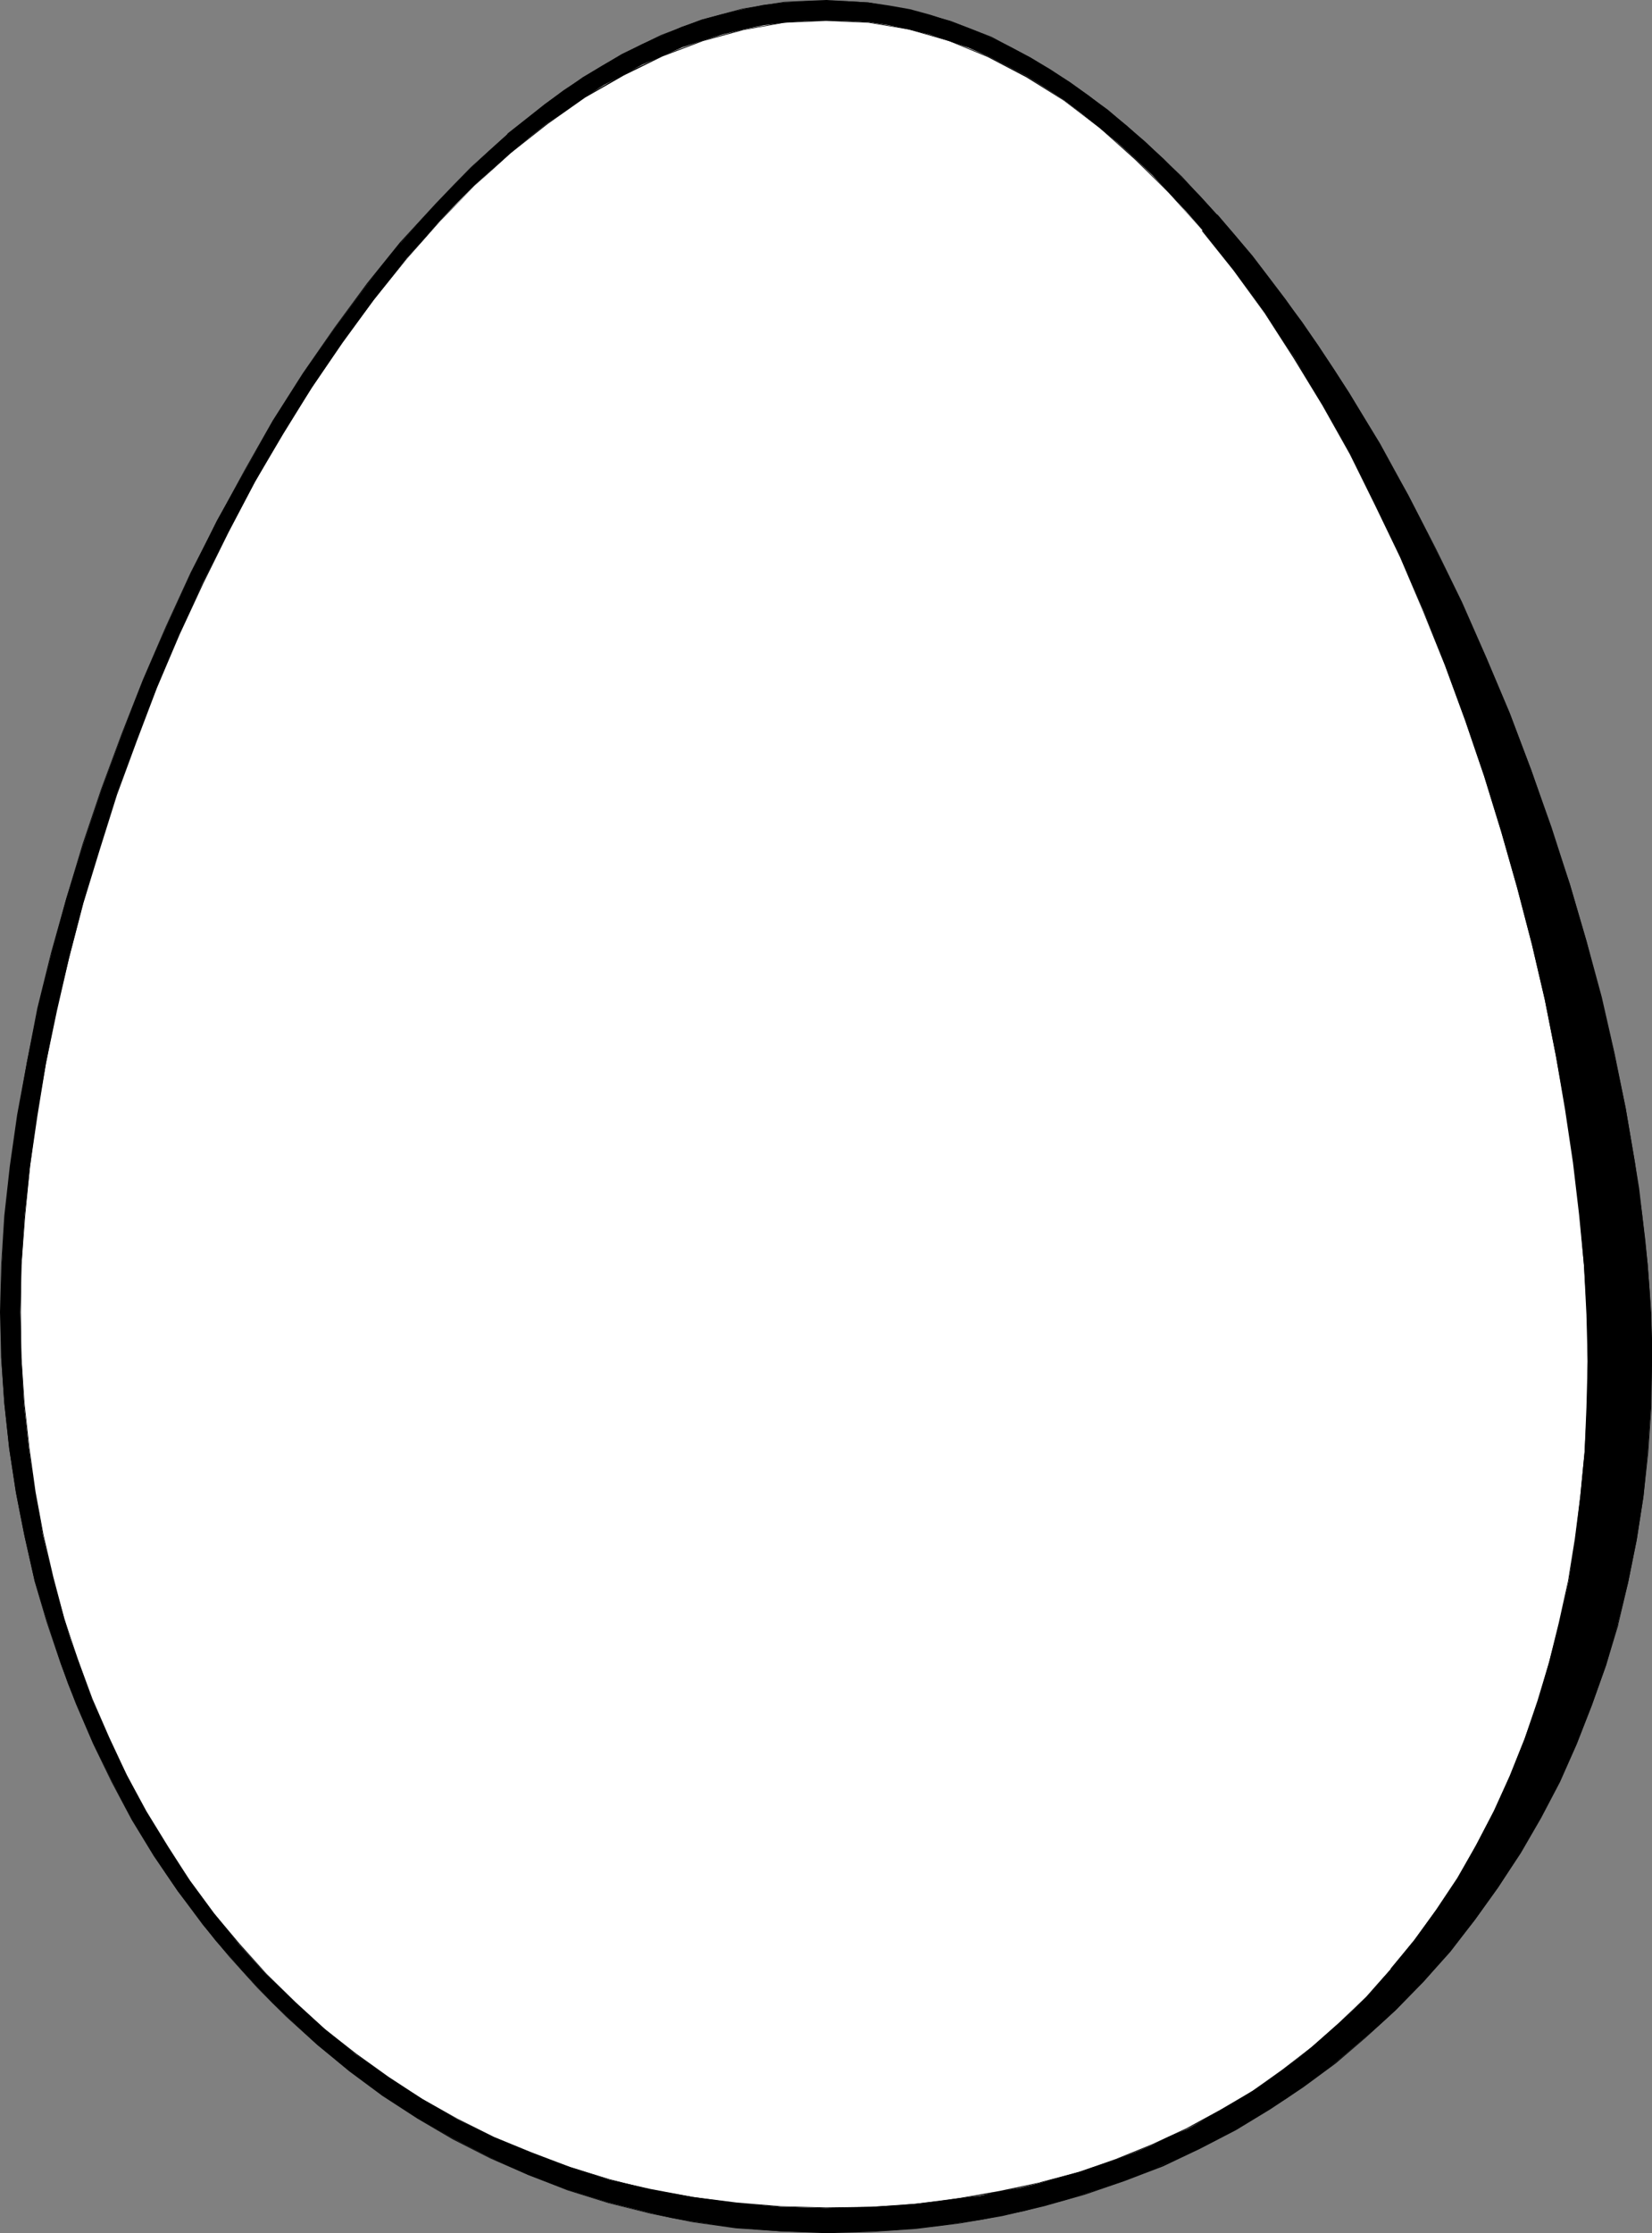 <?xml version="1.0" encoding="UTF-8" standalone="no"?>
<svg
   version="1.0"
   width="115.264mm"
   height="155.711mm"
   id="svg4"
   sodipodi:docname="Easter Egg 02.wmf"
   xmlns:inkscape="http://www.inkscape.org/namespaces/inkscape"
   xmlns:sodipodi="http://sodipodi.sourceforge.net/DTD/sodipodi-0.dtd"
   xmlns="http://www.w3.org/2000/svg"
   xmlns:svg="http://www.w3.org/2000/svg">
  <rect width="100%" height="100%" fill="#808080" stroke="none"/>
  <sodipodi:namedview
     id="namedview4"
     pagecolor="#ffffff"
     bordercolor="#000000"
     borderopacity="0.25"
     inkscape:showpageshadow="2"
     inkscape:pageopacity="0.0"
     inkscape:pagecheckerboard="0"
     inkscape:deskcolor="#d1d1d1"
     inkscape:document-units="mm" />
  <defs
     id="defs1">
    <pattern
       id="WMFhbasepattern"
       patternUnits="userSpaceOnUse"
       width="6"
       height="6"
       x="0"
       y="0" />
  </defs>
  <path
     style="fill:#000000;fill-opacity:1;fill-rule:evenodd;stroke:none"
     d="M 0.162,345.805 0.485,333.362 1.293,320.435 2.747,307.346 4.686,293.773 7.11,279.876 10.019,265.656 l 3.555,-14.382 3.878,-14.382 4.524,-14.382 4.848,-14.543 5.332,-14.382 5.656,-14.382 6.14,-14.22 6.464,-14.058 6.787,-13.735 7.433,-13.25 7.595,-13.089 7.918,-12.604 8.241,-11.958 8.564,-11.473 4.363,-5.494 4.524,-5.494 4.524,-5.171 4.524,-5.009 4.686,-4.848 4.686,-4.686 4.686,-4.363 4.848,-4.363 5.009,-4.04 4.848,-3.878 5.009,-3.717 5.171,-3.393 5.009,-3.07 5.171,-2.909 5.332,-2.747 5.171,-2.262 5.171,-2.262 5.494,-1.939 5.332,-1.454 5.494,-1.293 5.332,-1.131 5.494,-0.646 5.494,-0.323 5.494,-0.162 5.656,0.162 5.494,0.323 5.494,0.808 5.494,0.97 5.332,1.454 5.494,1.778 5.171,1.939 5.332,2.262 5.332,2.585 5.171,2.747 5.171,3.07 5.171,3.393 5.009,3.555 5.009,3.878 5.009,4.04 4.848,4.363 4.848,4.363 4.686,4.848 4.848,4.848 4.686,5.171 4.524,5.171 4.524,5.494 4.524,5.817 4.363,5.817 4.363,5.817 4.201,6.14 4.201,6.302 4.04,6.302 7.918,13.25 3.717,6.787 3.878,6.787 3.555,6.948 3.555,7.11 6.948,14.22 6.464,14.543 6.302,14.866 5.656,14.866 5.171,15.028 2.424,7.433 2.585,7.595 4.363,15.028 1.939,7.433 1.939,7.272 3.393,14.705 3.07,14.543 2.424,14.22 1.131,6.948 0.808,6.948 0.808,6.625 0.646,6.625 0.485,6.625 0.323,6.302 0.323,6.464 v 5.979 l -0.323,12.119 -0.808,11.796 -1.131,11.796 -1.777,11.311 -2.262,11.311 -2.747,10.988 -3.07,10.827 -3.717,10.342 -4.04,10.342 -4.524,9.857 -5.009,9.534 -5.332,9.372 -5.817,9.049 -6.14,8.564 -6.625,8.403 -6.948,7.918 -7.271,7.433 -3.878,3.555 -4.04,3.555 -8.079,6.787 -4.201,3.232 -4.201,3.07 -4.363,3.07 -4.363,2.747 -4.524,2.747 -4.686,2.747 -4.686,2.585 -4.686,2.424 -9.857,4.363 -4.848,2.101 -5.332,2.101 -10.342,3.393 -5.171,1.616 -5.494,1.454 -5.332,1.454 -5.656,1.131 -5.494,1.131 -5.656,0.808 -5.656,0.808 -5.979,0.646 -5.656,0.485 -6.14,0.323 -5.817,0.162 -6.14,0.162 -11.958,-0.323 -5.979,-0.485 -5.817,-0.485 -5.656,-0.808 -5.817,-0.808 -5.656,-0.97 -5.494,-1.293 -10.988,-2.747 -10.826,-3.393 -10.342,-3.878 -10.019,-4.525 -9.695,-5.009 -9.534,-5.494 -9.049,-5.817 -8.887,-6.625 -8.403,-6.787 -8.079,-7.433 -3.878,-3.717 -3.878,-4.04 -3.717,-4.04 -3.555,-4.04 -3.717,-4.201 -3.393,-4.363 -3.232,-4.363 -3.393,-4.363 -3.07,-4.525 -3.07,-4.686 -5.817,-9.695 -5.332,-9.857 -2.424,-5.009 -2.585,-5.171 -4.524,-10.503 -2.101,-5.171 -1.939,-5.494 -3.555,-10.827 L 9.049,416.259 6.464,404.786 5.332,399.13 4.201,393.313 2.424,381.678 1.131,369.72 0.323,357.763 v -5.817 z"
     id="path1" />
  <path
     style="fill:#000000;fill-opacity:1;fill-rule:evenodd;stroke:none"
     d="M 0.323,345.805 0.485,333.362 1.454,320.435 2.909,307.346 4.848,293.773 7.271,279.876 10.18,265.656 13.573,251.274 v 0.162 l 4.04,-14.543 4.363,-14.382 4.848,-14.543 5.332,-14.382 5.817,-14.382 5.979,-14.22 6.464,-13.897 6.948,-13.735 7.271,-13.412 7.595,-12.927 7.918,-12.604 8.241,-12.119 8.564,-11.473 8.887,-10.827 h -0.162 l 9.211,-10.342 9.372,-9.534 9.695,-8.726 v 0.162 l 9.695,-7.918 10.18,-7.11 10.342,-5.979 10.342,-5.171 10.665,-4.04 10.665,-2.909 v 0 l 10.988,-1.778 10.988,-0.323 11.15,0.485 10.988,1.939 h -0.162 l 10.826,2.909 10.665,4.201 10.342,5.494 10.342,6.464 10.019,7.272 9.857,8.403 v 0 l 9.695,9.211 9.372,10.019 h -0.162 l 9.211,10.665 8.887,11.635 8.564,12.119 8.241,12.604 7.918,13.089 7.595,13.735 7.271,13.897 6.787,14.382 6.464,14.543 6.14,14.705 5.656,14.866 5.332,15.028 4.848,15.19 4.524,14.866 3.878,14.705 v 0 l 3.555,14.866 2.909,14.382 2.424,14.22 1.939,13.897 1.454,13.25 0.97,12.927 0.162,12.443 -0.162,12.119 -0.808,11.796 -1.293,11.796 -1.777,11.473 -2.262,11.15 -2.585,10.988 v 0 l -3.232,10.665 -3.717,10.503 -4.04,10.342 -4.524,9.857 -5.009,9.534 -5.332,9.372 -5.817,8.888 -6.14,8.726 -6.464,8.241 v 0 l -7.11,7.918 -7.433,7.595 -7.595,7.11 v 0 l -8.079,6.787 -8.564,6.14 -8.726,5.979 -9.049,5.333 -9.534,5.009 -9.695,4.525 -10.18,4.04 -10.342,3.555 -10.665,2.909 v 0 l -10.988,2.585 -11.15,2.101 -11.634,1.293 -11.796,0.97 -11.958,0.162 -11.958,-0.323 -11.796,-0.97 -11.473,-1.454 -11.15,-2.262 -10.988,-2.747 v 0 l -10.665,-3.393 -10.342,-4.04 -10.18,-4.363 -9.695,-5.009 -9.372,-5.494 -9.211,-5.979 -8.887,-6.625 -8.403,-6.787 v 0 l -8.079,-7.272 -7.756,-7.756 -7.271,-8.08 v 0 l -6.948,-8.564 -6.625,-8.888 -6.14,-9.211 -5.817,-9.534 -5.494,-9.857 -4.848,-10.18 -4.524,-10.342 -4.04,-10.827 -3.717,-10.827 -3.232,-11.15 v 0 L 6.625,404.786 4.363,393.313 2.585,381.678 1.293,369.72 0.485,357.924 0.323,345.805 H 0 l 0.323,12.119 0.808,11.796 1.293,11.958 1.777,11.635 2.262,11.473 2.585,11.473 v 0.162 l 3.232,10.988 3.717,10.988 4.04,10.665 4.524,10.503 4.848,10.019 5.332,10.019 5.817,9.534 6.302,9.211 6.625,8.888 6.948,8.403 v 0 l 7.433,8.241 7.595,7.595 8.241,7.433 v 0 l 8.403,6.948 8.726,6.464 9.211,5.979 9.372,5.494 9.857,5.009 10.019,4.363 10.342,4.04 10.826,3.393 v 0 l 10.988,2.747 11.15,2.262 11.473,1.616 11.796,0.808 11.958,0.485 11.958,-0.323 11.796,-0.808 11.634,-1.454 11.15,-1.939 10.988,-2.585 v 0 l 10.826,-3.07 10.342,-3.555 10.18,-3.878 9.534,-4.525 9.695,-5.009 9.049,-5.494 8.726,-5.817 8.564,-6.302 7.918,-6.787 v 0 l 7.756,-7.11 7.433,-7.595 7.11,-7.918 v 0 l 6.464,-8.403 6.14,-8.564 5.979,-9.049 5.332,-9.211 5.009,-9.534 4.363,-9.857 4.04,-10.342 3.717,-10.503 3.232,-10.665 v -0.162 l 2.585,-10.988 2.262,-11.15 1.777,-11.473 1.293,-11.796 0.808,-11.796 0.162,-12.119 -0.162,-12.443 -0.97,-12.927 -1.454,-13.25 -1.939,-13.897 -2.424,-14.22 -2.909,-14.382 -3.393,-14.866 v 0 l -4.04,-14.866 -4.363,-14.866 -4.848,-15.028 -5.332,-15.028 -5.656,-15.028 -6.14,-14.543 -6.464,-14.705 -6.948,-14.22 -7.271,-14.058 -7.433,-13.574 -8.079,-13.25 -8.241,-12.604 -8.564,-12.119 -8.726,-11.473 -9.211,-10.827 h -0.162 l -9.211,-10.019 -9.695,-9.211 v 0 L 292.153,28.925 282.134,21.653 271.792,15.19 261.451,9.695 250.624,5.494 239.959,2.585 v 0 L 228.971,0.646 217.822,0 206.834,0.485 195.846,2.262 v 0 l -10.826,2.909 -10.665,4.04 -10.342,5.009 -10.342,6.14 -10.019,7.11 -9.857,7.756 v 0.162 l -9.695,8.726 -9.211,9.534 -9.372,10.18 v 0 l -8.726,10.827 -8.564,11.635 -8.403,12.119 -7.918,12.443 -7.433,13.089 -7.271,13.412 -6.948,13.574 -6.464,14.058 -6.14,14.22 -5.656,14.382 -5.332,14.382 -4.848,14.382 -4.363,14.543 -4.04,14.382 v 0 L 9.857,265.656 7.11,279.876 4.524,293.773 2.585,307.346 1.131,320.435 0.323,333.362 0,345.805 Z"
     id="path2" />
  <path
     style="fill:#ffffff;fill-opacity:1;fill-rule:evenodd;stroke:none"
     d="m 5.332,345.805 0.323,-12.443 0.808,-12.766 1.454,-13.25 1.777,-13.412 2.424,-13.735 2.747,-13.897 3.393,-14.058 3.717,-14.382 4.201,-14.058 4.524,-14.382 5.171,-14.22 5.494,-14.058 5.817,-13.897 6.302,-13.735 6.787,-13.412 6.948,-13.089 7.271,-12.766 7.756,-12.119 8.079,-11.958 8.241,-11.15 8.564,-10.827 4.524,-5.009 4.363,-5.009 4.524,-4.686 4.686,-4.686 4.686,-4.201 4.686,-4.201 4.848,-4.04 4.848,-3.878 5.009,-3.393 4.848,-3.393 5.009,-3.232 5.171,-2.747 5.171,-2.747 5.332,-2.262 5.171,-2.262 5.332,-1.778 5.332,-1.616 5.332,-1.293 5.494,-1.131 5.332,-0.646 5.494,-0.485 5.494,-0.162 5.656,0.162 5.494,0.323 5.332,0.808 5.332,1.131 5.332,1.293 5.332,1.778 5.171,1.778 5.171,2.262 5.009,2.585 5.009,2.585 4.848,3.07 5.009,3.232 4.686,3.555 4.848,3.878 4.686,3.878 4.686,4.201 4.524,4.363 4.363,4.686 4.363,4.686 4.363,5.009 4.201,5.333 4.201,5.333 4.04,5.494 4.04,5.656 3.878,5.979 4.04,5.979 7.433,12.443 3.555,6.302 3.555,6.464 6.787,13.412 6.464,13.735 6.14,14.22 5.656,14.22 5.332,14.543 5.009,14.705 4.524,14.705 4.201,14.866 3.878,14.866 3.393,14.543 2.909,14.705 2.585,14.22 1.131,7.11 0.97,6.948 1.616,13.735 1.131,13.412 0.808,12.766 0.162,12.443 -0.162,12.119 -0.646,11.796 -1.131,11.635 -1.293,11.311 -1.777,10.988 -2.424,10.988 -2.747,10.503 -2.909,10.18 -3.555,10.019 -3.878,9.695 -4.201,9.372 -4.686,8.888 -4.848,8.726 -5.656,8.403 -5.817,7.918 -6.14,7.595 -6.464,7.272 -3.555,3.555 -3.555,3.393 -7.271,6.302 -3.717,3.07 -4.04,3.07 -3.878,2.747 -4.04,2.747 -8.403,5.171 -4.363,2.424 -4.363,2.424 -4.686,1.939 -4.524,2.262 -4.686,1.939 -5.009,1.939 -4.848,1.616 -4.848,1.616 -5.171,1.454 -5.009,1.454 -5.332,1.293 -5.332,0.97 -5.332,1.131 -5.656,0.646 -5.494,0.808 -5.656,0.646 -5.817,0.485 -5.979,0.323 -5.817,0.162 -6.14,0.162 -11.958,-0.323 -11.634,-0.97 -11.473,-1.616 -11.15,-2.101 -10.826,-2.424 -10.503,-3.393 -10.18,-3.717 -10.019,-4.201 -9.534,-4.686 -9.211,-5.332 -8.887,-5.656 -8.726,-6.14 -8.079,-6.625 -7.918,-7.11 -7.595,-7.433 -3.555,-3.878 -3.555,-3.878 -3.393,-4.201 -3.232,-4.04 -6.302,-8.564 -3.07,-4.525 -2.909,-4.525 -5.656,-9.211 -5.009,-9.534 -2.424,-4.848 -2.424,-5.009 -4.363,-10.18 -3.717,-10.503 -1.939,-5.333 -1.616,-5.333 -3.07,-10.988 -1.293,-5.494 -1.293,-5.656 -0.97,-5.656 -1.131,-5.656 -0.808,-5.817 -0.808,-5.817 -0.646,-5.979 -0.646,-5.817 -0.646,-11.958 z"
     id="path3" />
  <path
     style="fill:#000000;fill-opacity:1;fill-rule:evenodd;stroke:none"
     d="m 5.494,345.805 0.162,-12.443 0.97,-12.766 1.293,-13.25 1.939,-13.25 2.262,-13.897 2.909,-13.897 3.232,-14.058 v 0 l 3.717,-14.22 4.363,-14.22 4.524,-14.382 5.171,-14.058 5.332,-14.058 5.979,-14.058 6.302,-13.574 6.625,-13.412 6.948,-13.25 7.433,-12.604 7.595,-12.281 8.079,-11.796 8.241,-11.311 8.726,-10.827 v 0 l 8.726,-9.857 9.211,-9.372 9.372,-8.564 v 0 l 9.857,-7.756 9.857,-6.948 10.18,-5.817 10.18,-5.009 10.665,-4.04 10.665,-2.909 v 0 l 10.826,-1.939 10.988,-0.485 11.15,0.485 10.665,1.778 v 0 l 10.665,3.07 10.18,4.201 10.18,5.333 9.857,6.14 9.534,7.272 9.211,8.241 v 0 l 9.049,8.888 8.726,9.857 h -0.162 l 8.403,10.503 8.241,11.311 7.595,11.796 7.595,12.443 7.271,12.927 6.625,13.412 6.625,13.735 5.979,14.058 5.817,14.382 5.332,14.543 5.009,14.705 4.524,14.705 4.201,14.705 3.878,14.866 v 0 l 3.393,14.543 2.909,14.705 2.424,14.22 2.101,14.058 1.616,13.735 1.293,13.412 0.646,12.927 0.323,12.281 -0.323,12.119 -0.485,11.796 -1.131,11.635 -1.454,11.311 -1.777,10.988 -2.424,10.988 -2.585,10.503 v 0 l -3.07,10.18 -3.393,10.019 -3.878,9.695 -4.201,9.211 -4.686,9.049 -5.009,8.726 -5.494,8.241 -5.817,8.08 -6.302,7.595 h 0.162 l -6.464,7.272 -7.11,6.787 v 0 l -7.271,6.464 -7.756,5.979 -7.918,5.656 -8.564,5.009 -8.887,4.848 -9.049,4.201 -9.534,3.878 -9.695,3.393 -10.342,2.747 h 0.162 l -10.665,2.262 -10.988,1.939 -11.311,1.454 -11.634,0.808 -11.958,0.162 -11.958,-0.323 -11.634,-0.97 -11.473,-1.454 -11.15,-1.939 -10.826,-2.747 v 0 l -10.503,-3.232 -10.18,-3.878 -9.857,-4.04 -9.695,-4.848 -9.211,-5.171 -8.887,-5.817 -8.564,-6.14 -8.241,-6.464 v 0 l -7.756,-7.11 -7.595,-7.433 -7.11,-7.918 v 0 l -6.787,-8.08 -6.302,-8.564 -5.817,-9.049 -5.656,-9.211 -5.171,-9.534 -4.686,-10.019 -4.363,-10.019 -3.878,-10.503 -3.555,-10.665 -2.909,-10.988 v 0 L 11.473,404.463 9.372,393.151 7.756,381.517 6.464,369.72 5.656,357.924 5.494,345.805 H 5.332 l 0.162,12.119 0.808,11.796 1.293,11.796 1.454,11.635 2.262,11.311 2.424,11.15 v 0 l 3.07,10.988 3.555,10.665 3.878,10.665 4.201,10.019 4.848,10.019 5.009,9.534 5.656,9.211 5.979,8.888 6.302,8.726 6.787,8.08 v 0 l 7.11,7.756 7.595,7.595 7.756,7.11 v 0 l 8.241,6.464 8.564,6.302 8.887,5.656 9.372,5.171 9.534,4.848 9.857,4.201 10.342,3.717 10.503,3.232 v 0 l 10.826,2.747 11.15,1.939 11.473,1.616 11.634,0.808 11.958,0.323 11.958,-0.162 11.634,-0.808 11.311,-1.454 10.988,-1.778 10.665,-2.424 v 0 l 10.18,-2.747 9.857,-3.393 9.534,-3.878 9.049,-4.201 8.887,-4.686 8.403,-5.171 8.079,-5.656 7.595,-5.979 7.433,-6.464 v 0 l 6.948,-6.948 6.464,-7.11 h 0.162 l 6.14,-7.595 5.817,-8.08 5.494,-8.241 5.009,-8.726 4.686,-9.049 4.201,-9.372 3.878,-9.695 3.555,-9.857 2.909,-10.18 v -0.162 l 2.747,-10.503 2.262,-10.988 1.939,-10.988 1.293,-11.311 1.131,-11.635 0.646,-11.796 0.162,-12.119 -0.162,-12.281 -0.808,-12.927 -1.131,-13.412 -1.616,-13.735 -2.101,-14.058 -2.585,-14.22 -2.909,-14.705 -3.393,-14.543 v -0.162 l -3.878,-14.705 -4.201,-14.866 -4.524,-14.705 -5.009,-14.705 -5.332,-14.543 -5.817,-14.22 -5.979,-14.22 -6.464,-13.735 -6.787,-13.25 -7.11,-12.927 L 341.437,94.369 333.681,82.573 325.602,71.262 317.199,60.758 h -0.162 l -8.726,-10.019 -8.887,-8.888 v 0 l -9.372,-8.241 -9.534,-7.272 -9.857,-6.302 -10.019,-5.171 -10.342,-4.201 -10.503,-3.07 h -0.162 L 228.971,5.817 217.822,5.171 206.834,5.817 196.007,7.756 h -0.162 l -10.665,2.909 -10.665,4.04 -10.18,4.848 -10.18,5.979 -9.857,6.948 -9.695,7.756 v 0 l -9.372,8.726 -9.211,9.211 -8.887,10.019 v 0 l -8.726,10.665 -8.403,11.311 -7.918,11.796 -7.756,12.281 -7.271,12.766 -6.948,13.089 -6.625,13.412 -6.464,13.574 -5.817,14.058 -5.494,14.058 -5.009,14.058 -4.686,14.382 -4.201,14.22 -3.878,14.22 v 0.162 l -3.232,14.058 -2.747,13.897 -2.424,13.897 -1.777,13.25 -1.293,13.25 -0.97,12.766 -0.162,12.443 z"
     id="path4" />
</svg>
